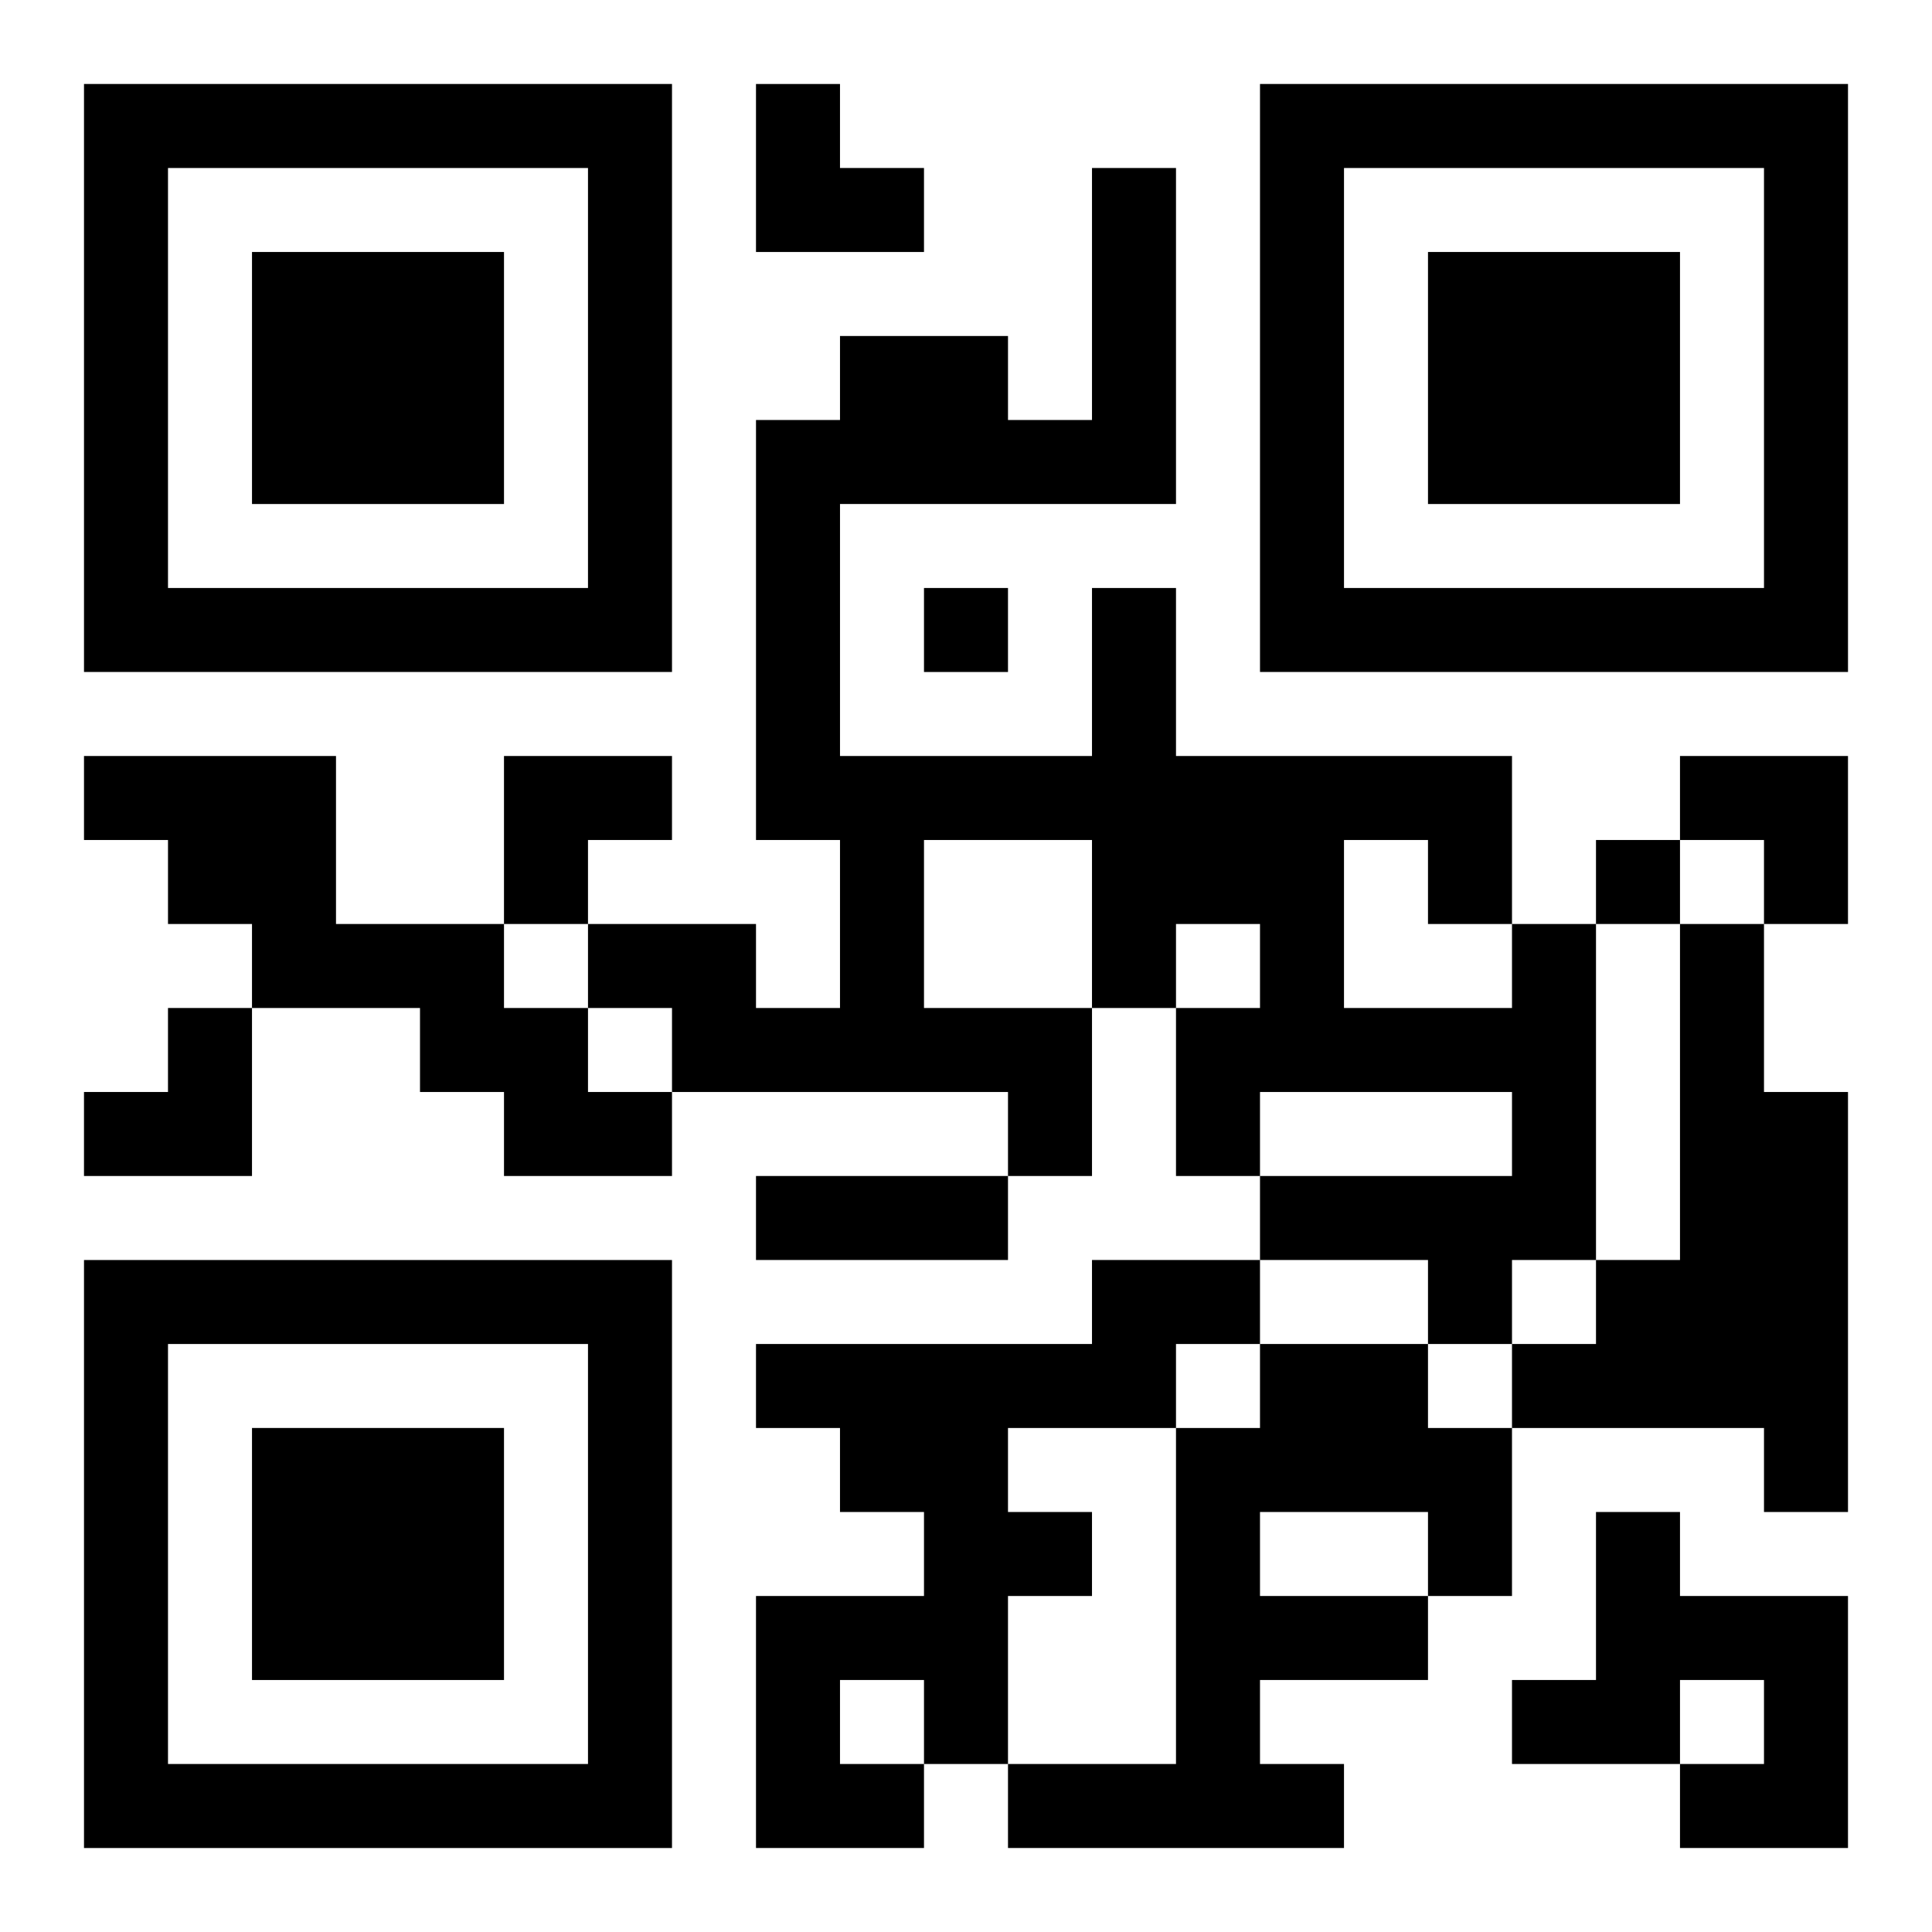 <?xml version="1.0" encoding="UTF-8"?>
<svg width="250" height="250" baseProfile="full" version="1.1" viewBox="-1 -1 23 23" xmlns="http://www.w3.org/2000/svg" xmlns:xlink="http://www.w3.org/1999/xlink"><symbol id="a"><path d="m0 7v7h7v-7h-7zm1 1h5v5h-5v-5zm1 1v3h3v-3h-3z"/></symbol><use y="-7" xlink:href="#a"/><use y="7" xlink:href="#a"/><use x="14" y="-7" xlink:href="#a"/><path d="m0 8h3v2h2v1h1v1h1v1h-2v-1h-1v-1h-2v-1h-1v-1h-1v-1m17 2h1v4h-1v1h-1v-1h-2v-1h3v-1h-3v1h-1v-2h1v-1h-1v1h-1v2h-1v-1h-4v-1h-1v-1h2v1h1v-2h-1v-5h1v-1h2v1h1v-3h1v4h-4v3h3v-2h1v2h4v2m-7-1v2h2v-2h-2m5 0v2h2v-1h-1v-1h-1m4 1h1v2h1v5h-1v-1h-3v-1h1v-1h1v-4m-7 4h2v1h-1v1h-2v1h1v1h-1v2h-1v1h-2v-3h2v-1h-1v-1h-1v-1h4v-1m-3 5v1h1v-1h-1m5-4h2v1h1v2h-1v1h-2v1h1v1h-4v-1h2v-4h1v-1m0 2v1h2v-1h-2m4 0h1v1h2v3h-2v-1h1v-1h-1v1h-2v-1h1v-2m-8-11v1h1v-1h-1m8 3v1h1v-1h-1m-10 4h3v1h-3v-1m0-13h1v1h1v1h-2zm-3 8h2v1h-1v1h-1zm14 0h2v2h-1v-1h-1zm-19 3m1 0h1v2h-2v-1h1z"/></svg>
